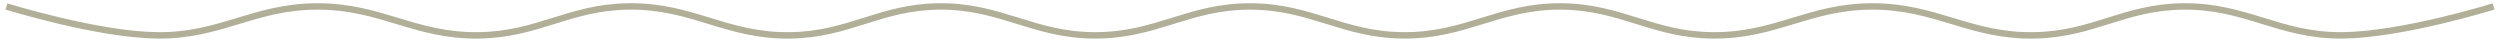 <?xml version="1.0" encoding="UTF-8"?> <svg xmlns="http://www.w3.org/2000/svg" width="389" height="7" viewBox="0 0 389 7" fill="none"> <path d="M1 1.003C1 1.003 15.156 5.408 24.5 5.503C34.371 5.604 39.503 1.021 49.375 1.003C59.343 0.986 64.533 5.643 74.5 5.503C83.747 5.374 88.503 1.14 97.75 1.003C107.765 0.855 112.985 5.662 123 5.503C132.199 5.358 136.925 1.092 146.125 1.003C155.804 0.91 160.82 5.53 170.5 5.503C180.036 5.477 184.964 1.003 194.5 1.003C204.036 1.003 208.964 5.477 218.5 5.503C228.18 5.53 233.195 0.949 242.875 1.003C252.267 1.057 257.108 5.425 266.5 5.503C276.324 5.586 281.426 1.038 291.25 1.003C301.266 0.968 306.485 5.662 316.5 5.503C325.699 5.358 330.426 1.125 339.625 1.003C349.496 0.873 354.629 5.604 364.5 5.503C373.844 5.408 388 1.003 388 1.003" stroke="#B1AF98"></path> </svg> 